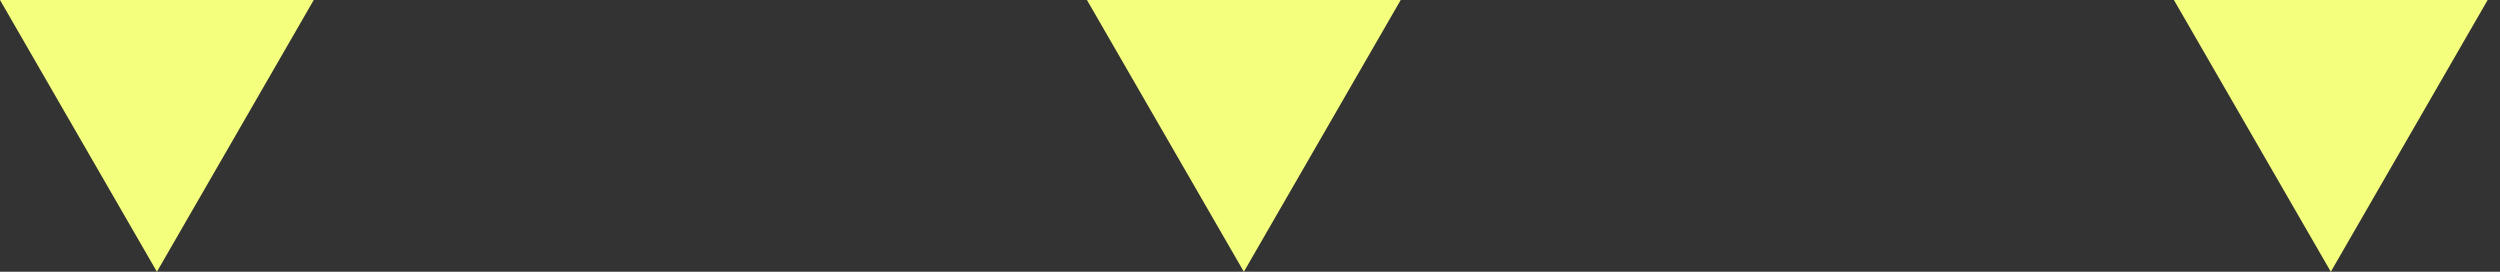 <?xml version="1.0" encoding="UTF-8"?> <svg xmlns="http://www.w3.org/2000/svg" width="46" height="5" viewBox="0 0 46 5" fill="none"><rect x="0" y="0" width="46" height="5" fill="#333333" stroke="none"/><path d="M2.887 5L5.773 -8.9407e-08H-3.25959e-05L2.887 5ZM22.887 5L25.773 -8.9407e-08H20L22.887 5ZM42.887 5L45.773 -8.9407e-08H40L42.887 5Z" fill="#F5FF7E"></path></svg> 